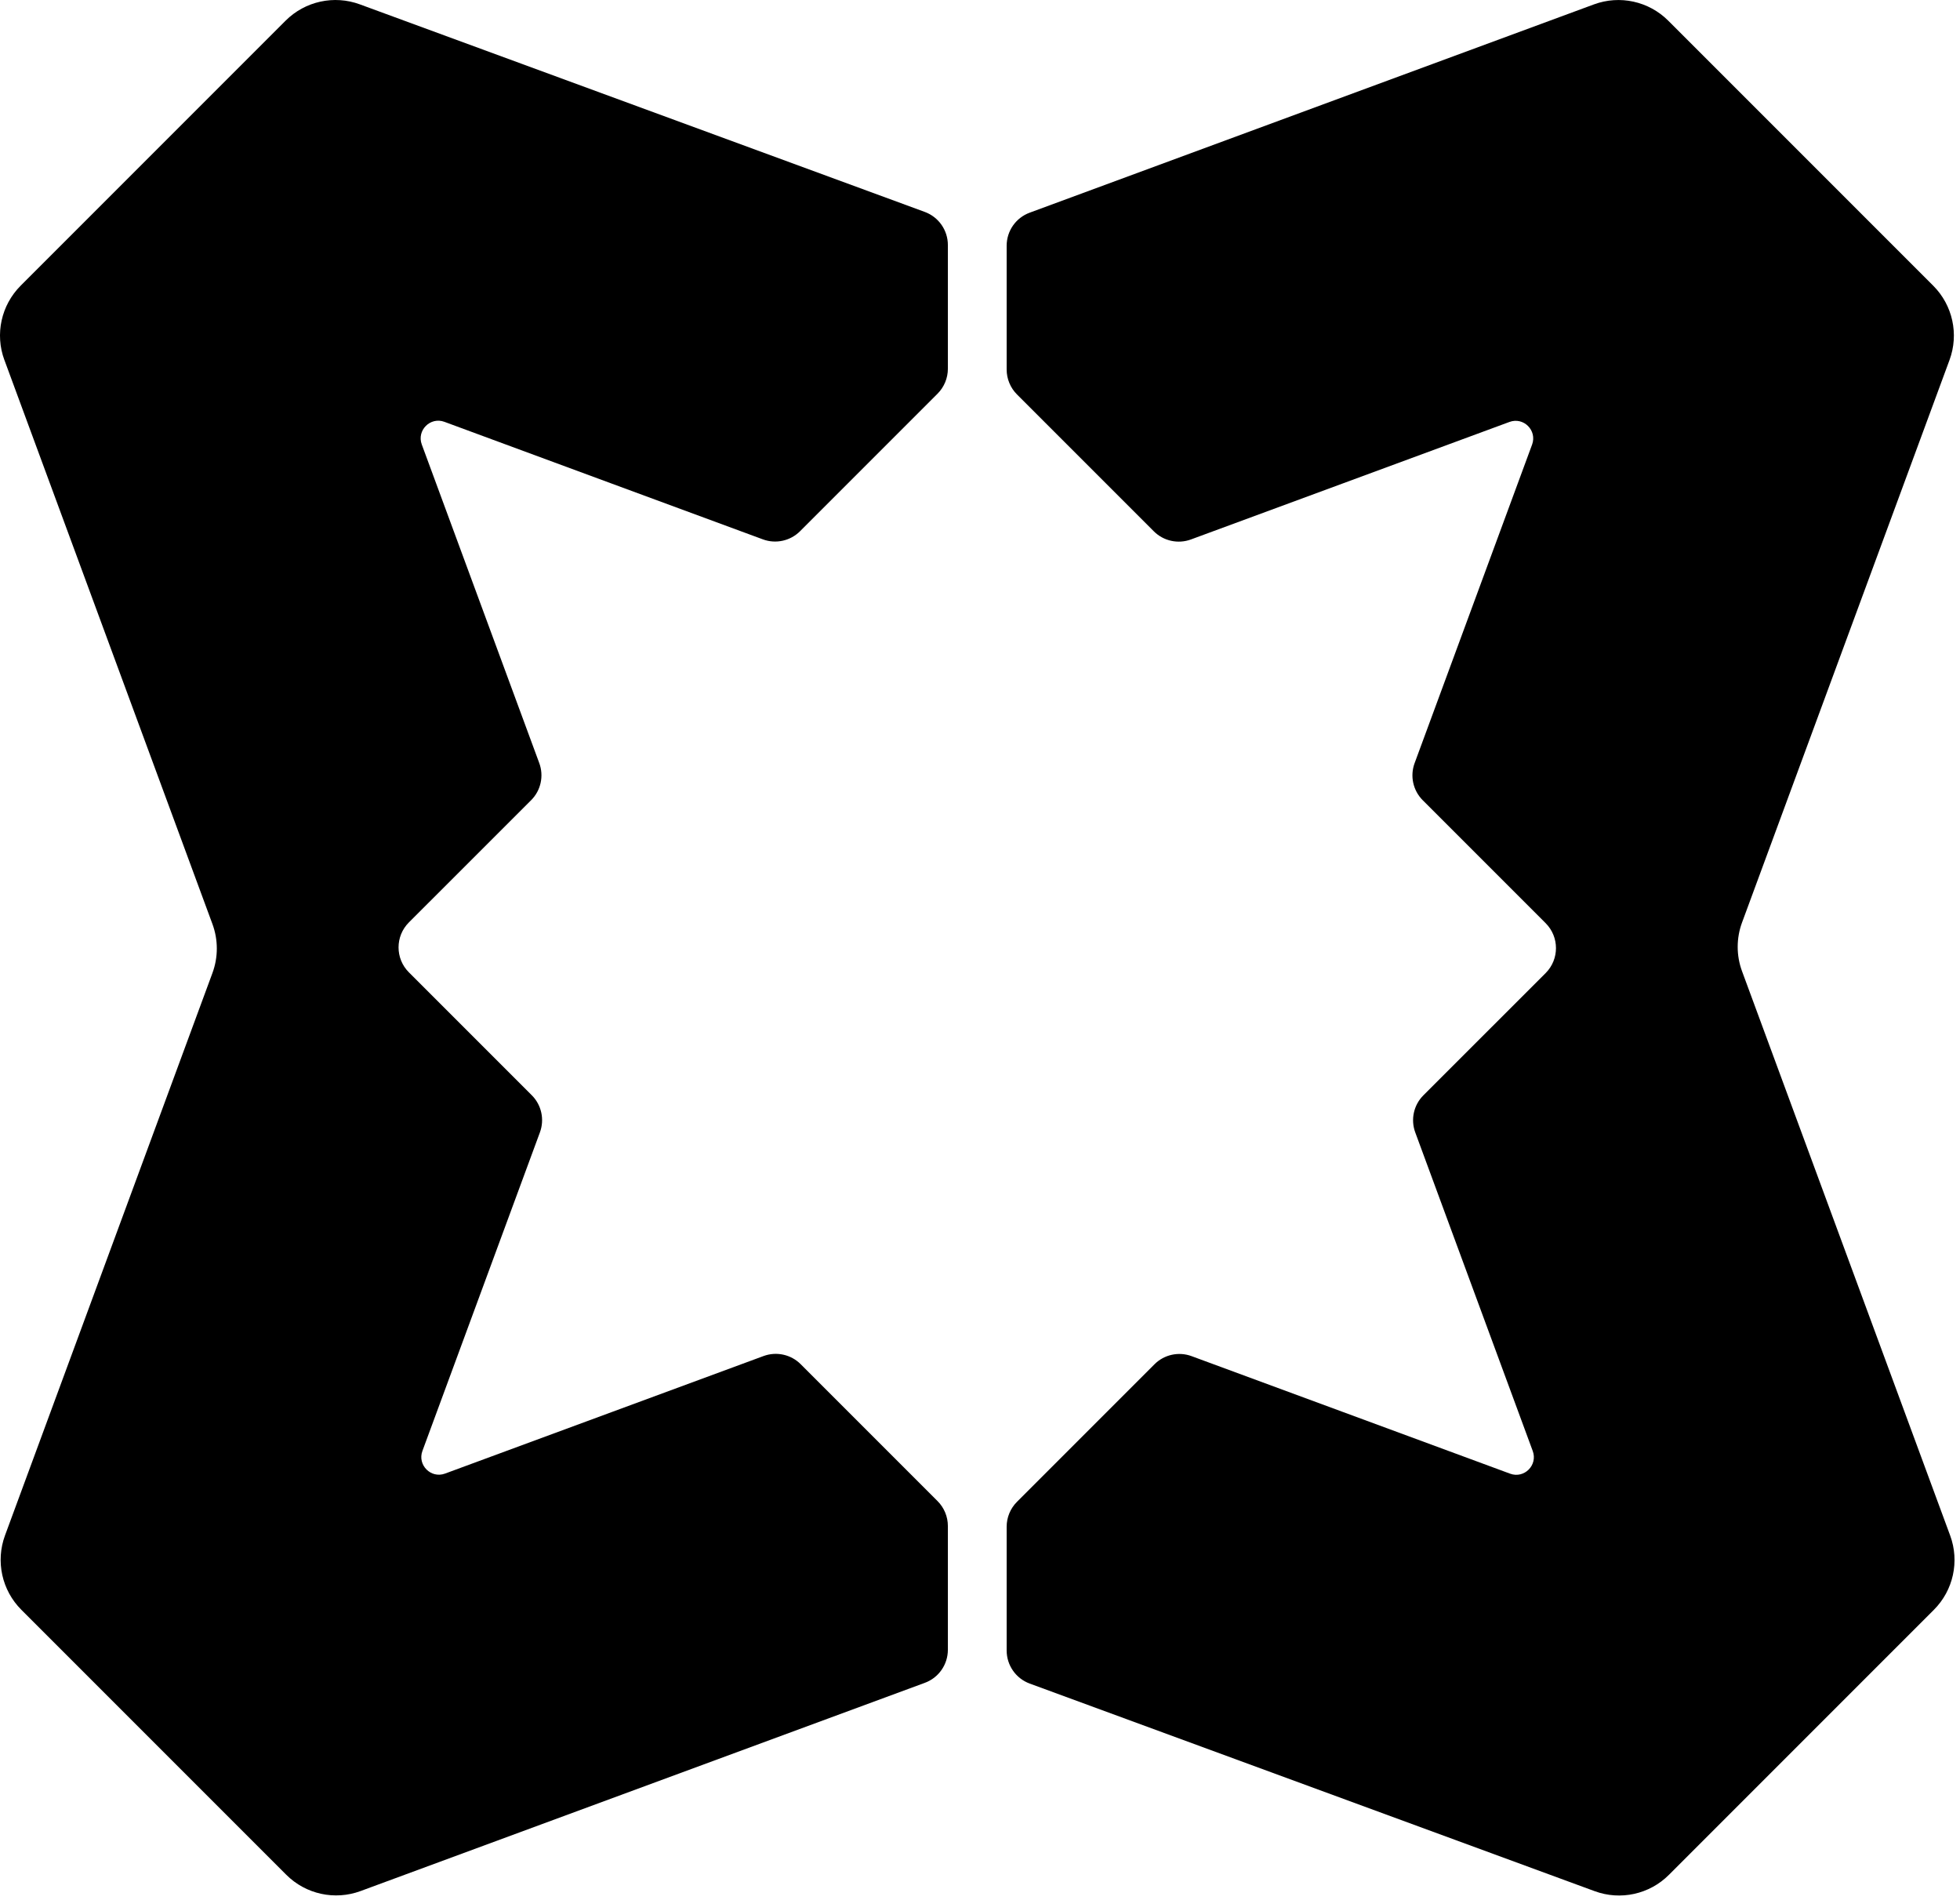 <svg viewBox="0 0 97 94" fill="none" xmlns="http://www.w3.org/2000/svg">
<path fill-rule="evenodd" clip-rule="evenodd" d="M0.216 17.812C-0.256 16.535 0.059 15.1 1.022 14.136L14.134 1.023C15.097 0.06 16.533 -0.255 17.81 0.216L45.767 10.486C46.454 10.739 46.91 11.393 46.91 12.124V18.245C46.91 18.709 46.726 19.152 46.399 19.48L39.594 26.285C39.113 26.765 38.395 26.924 37.756 26.688L30.246 23.918L21.994 20.872C21.296 20.614 20.616 21.294 20.874 21.994L26.688 37.757C26.924 38.395 26.767 39.114 26.285 39.594L20.235 45.642C19.554 46.325 19.554 47.429 20.235 48.111L26.317 54.193C26.799 54.673 26.956 55.392 26.72 56.031L20.906 71.791C20.648 72.49 21.328 73.171 22.026 72.913L37.788 67.097C38.427 66.862 39.145 67.019 39.626 67.501L46.399 74.274C46.726 74.601 46.91 75.045 46.91 75.508V81.63C46.91 82.362 46.455 83.016 45.769 83.267L17.844 93.57C16.566 94.041 15.13 93.727 14.167 92.763L1.054 79.65C0.091 78.687 -0.224 77.251 0.248 75.972L10.515 48.142C10.802 47.361 10.802 46.505 10.515 45.725L0.216 17.808V17.812ZM96.513 75.978C96.985 77.255 96.67 78.691 95.707 79.654L82.595 92.767C81.632 93.731 80.197 94.046 78.919 93.575L50.962 83.304C50.275 83.052 49.819 82.398 49.819 81.666V75.544C49.819 75.082 50.003 74.638 50.33 74.311L57.135 67.505C57.616 67.023 58.334 66.867 58.973 67.103L66.483 69.873L74.735 72.918C75.433 73.176 76.113 72.496 75.855 71.796L70.041 56.033C69.805 55.395 69.962 54.676 70.444 54.196L76.494 48.148C77.175 47.465 77.175 46.361 76.494 45.679L70.412 39.597C69.93 39.115 69.773 38.398 70.009 37.76L75.823 21.998C76.081 21.299 75.401 20.619 74.703 20.878L58.941 26.692C58.302 26.928 57.584 26.77 57.103 26.29L50.33 19.517C50.003 19.189 49.819 18.745 49.819 18.282V12.159C49.819 11.428 50.274 10.775 50.96 10.523L78.885 0.217C80.163 -0.254 81.598 0.06 82.562 1.024L95.674 14.136C96.638 15.1 96.953 16.535 96.481 17.814L86.214 45.644C85.926 46.423 85.926 47.281 86.214 48.059L96.513 75.978Z" fill="black"/>
</svg>